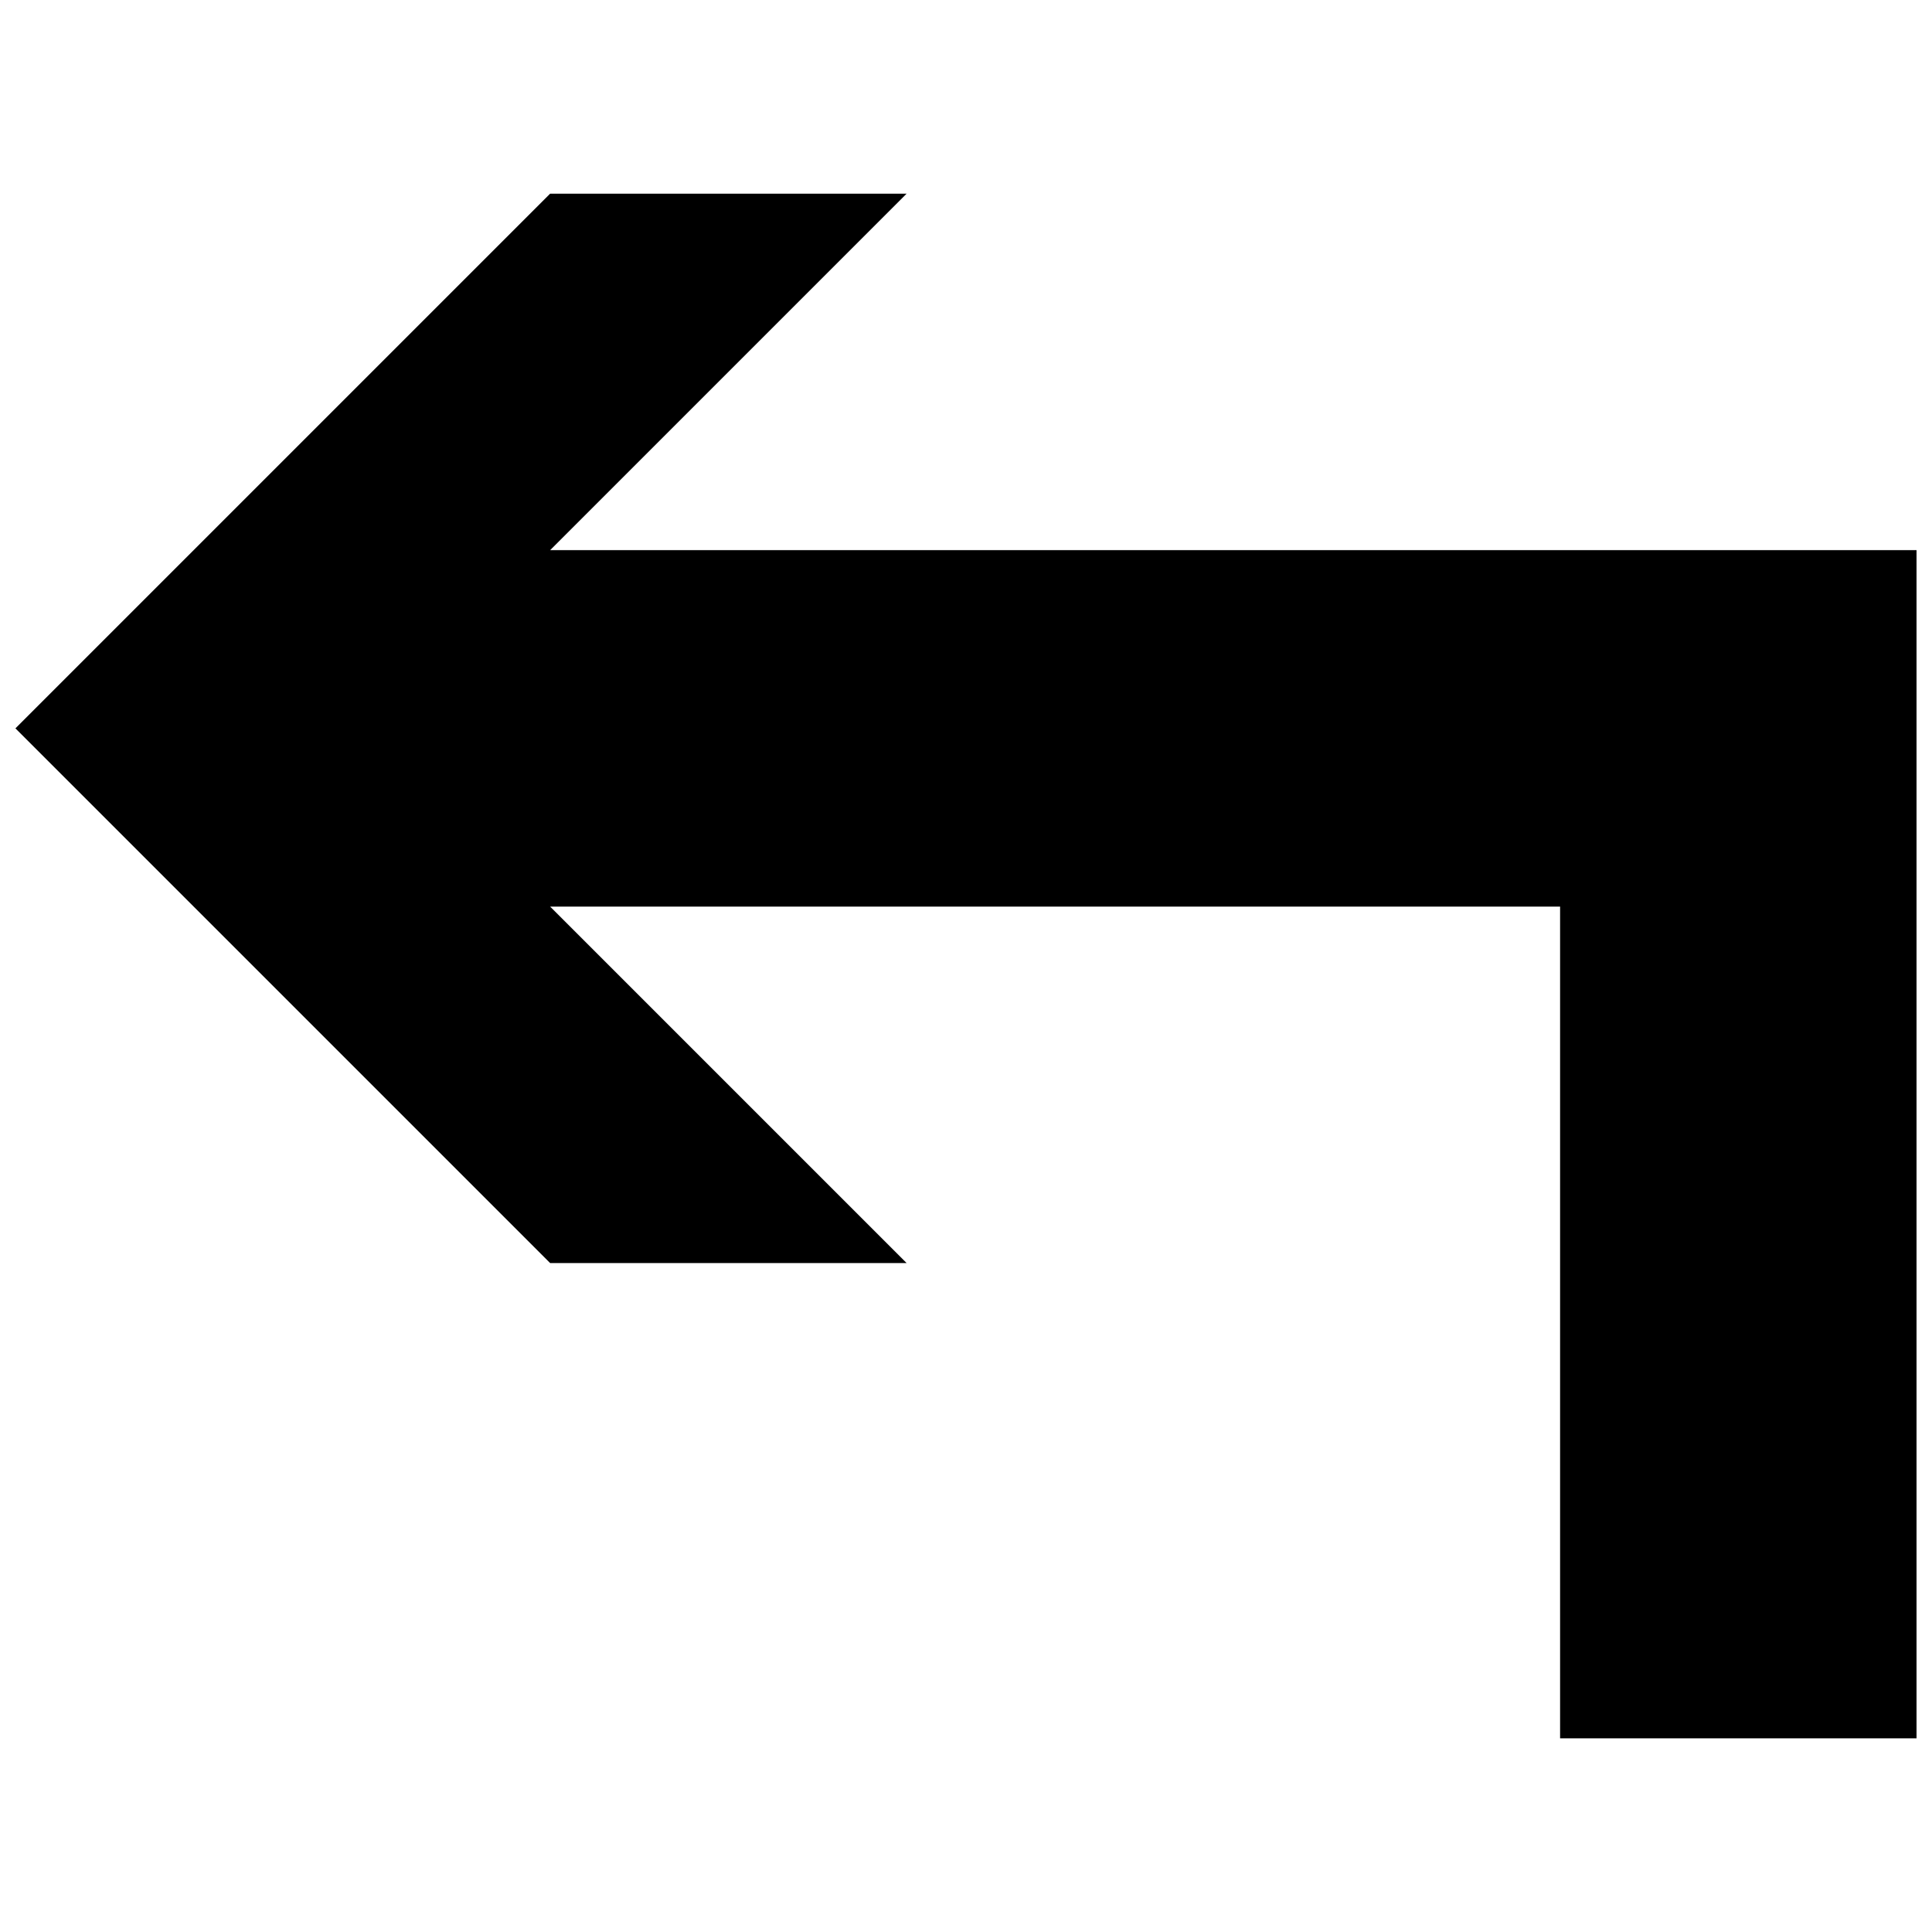 <?xml version="1.0" encoding="UTF-8"?>
<!-- Uploaded to: ICON Repo, www.iconrepo.com, Generator: ICON Repo Mixer Tools -->
<svg width="800px" height="800px" version="1.1" viewBox="144 144 512 512" xmlns="http://www.w3.org/2000/svg">
 <defs>
  <clipPath id="a">
   <path d="m148.09 195h503.81v410h-503.81z"/>
  </clipPath>
 </defs>
 <g clip-path="url(#a)">
  <path d="m289.79 195.32-141.7 141.7 141.7 141.7h94.465l-94.465-94.465h267.65v220.42h94.465v-314.88h-362.11l94.465-94.465h-94.465z"/>
 </g>
</svg>
